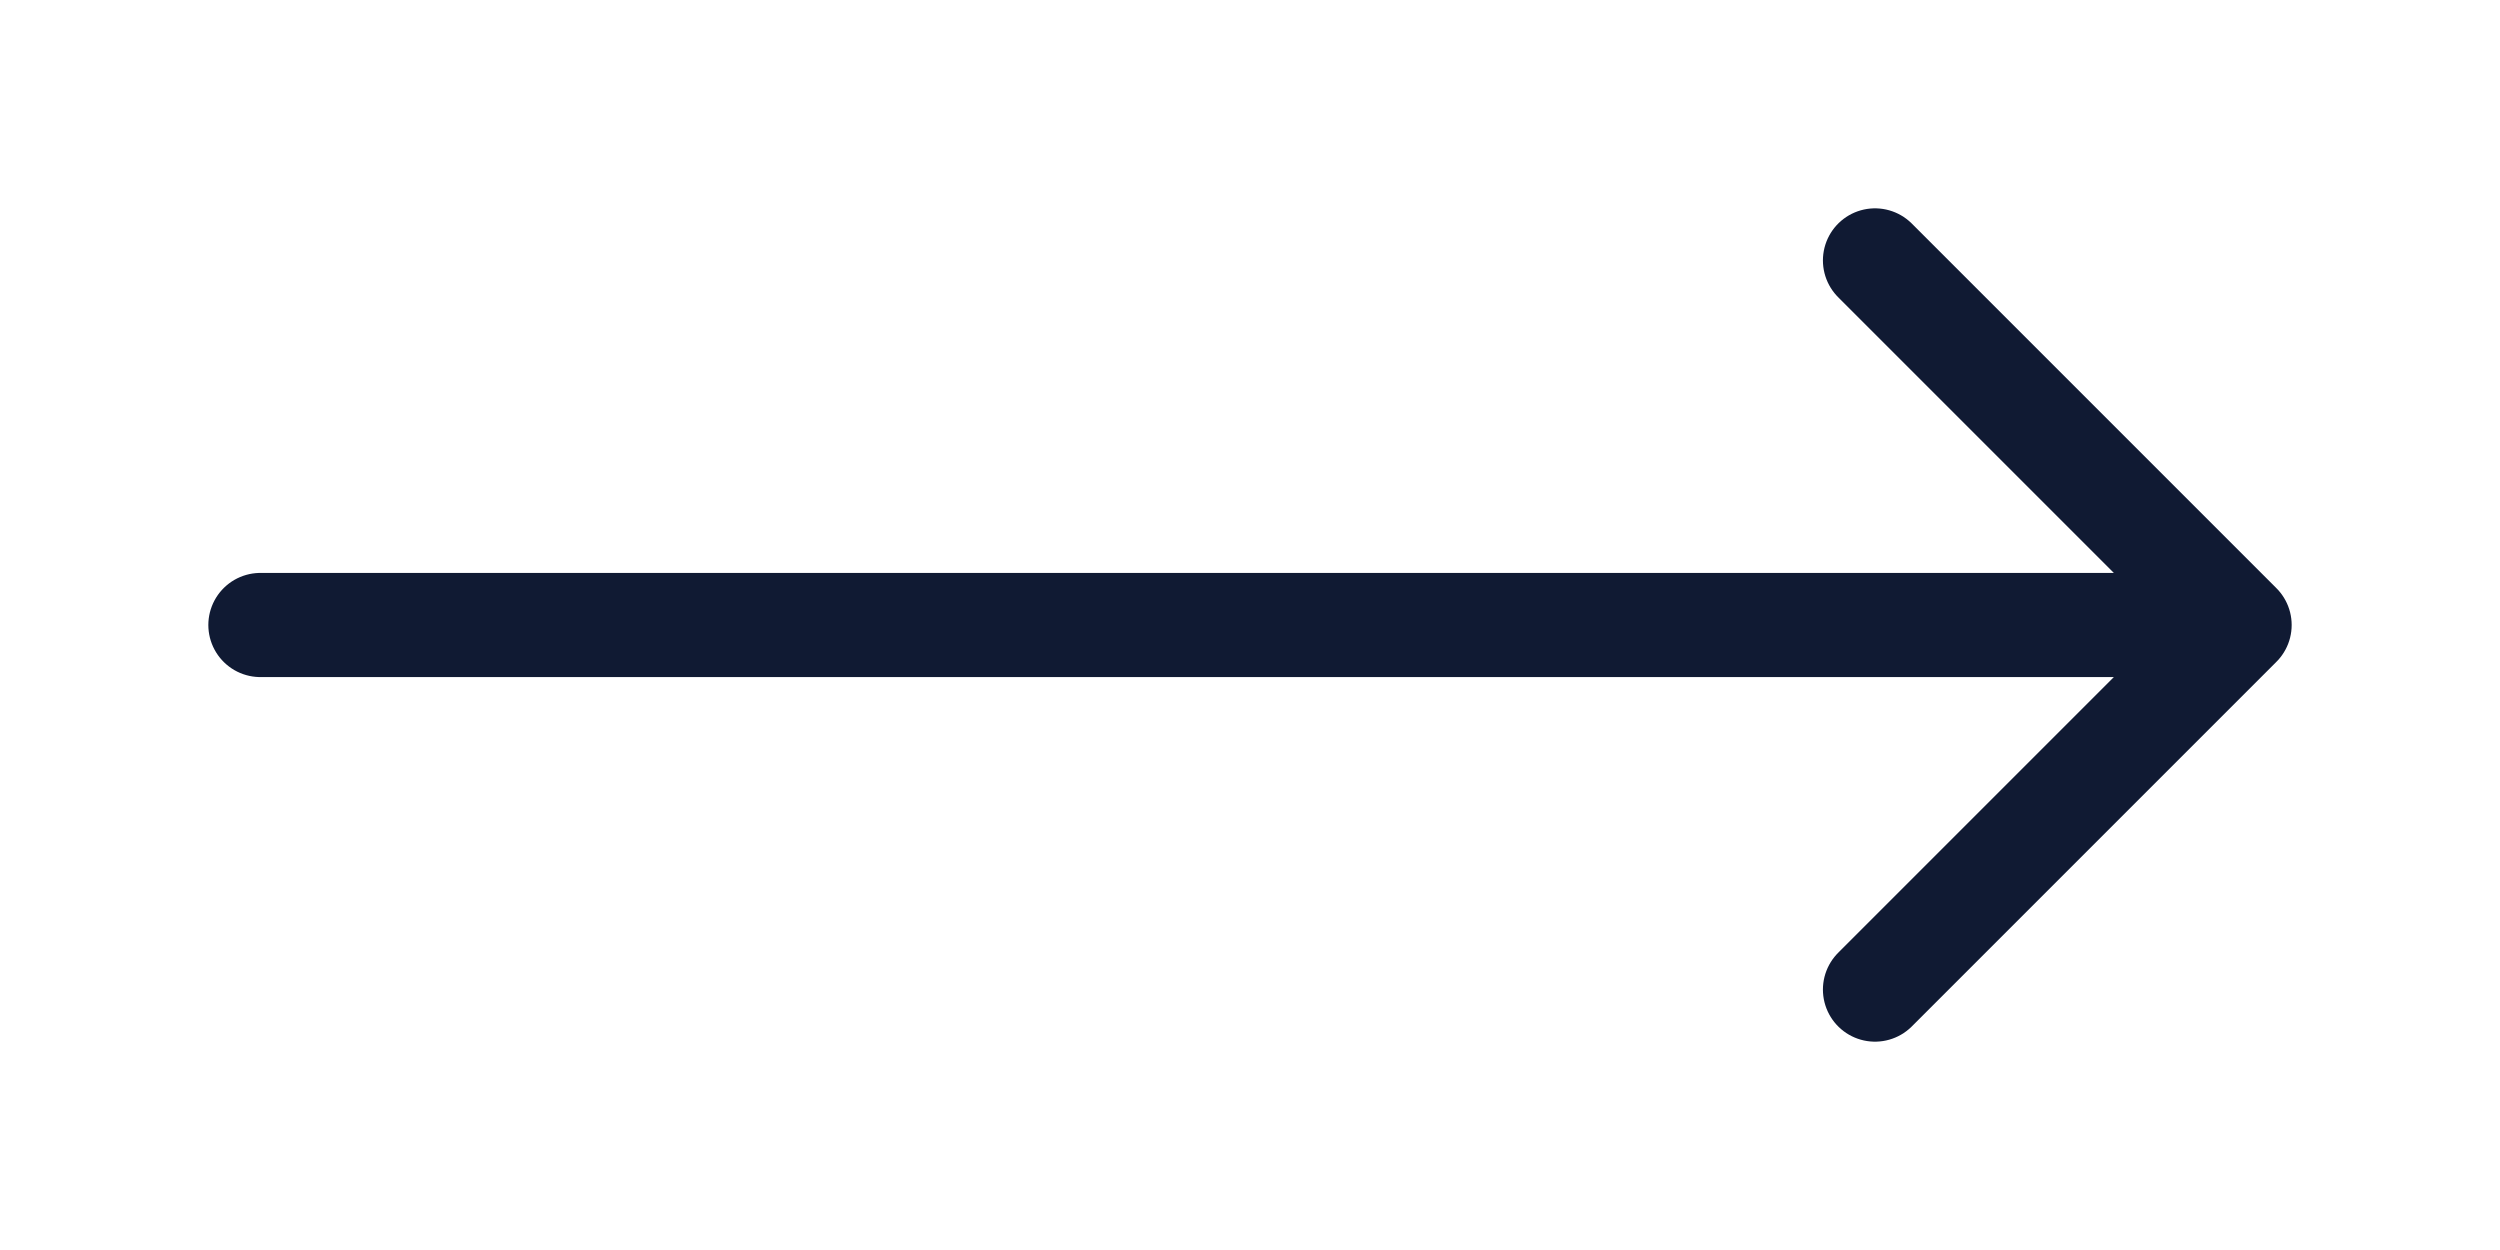 <svg width="48" height="24" viewBox="0 0 48 24" fill="none" xmlns="http://www.w3.org/2000/svg">
<path d="M5 12H43M43 12L36 5M43 12L36 19" stroke="#101A33" stroke-width="2" stroke-linecap="round" stroke-linejoin="round"/>
</svg>
